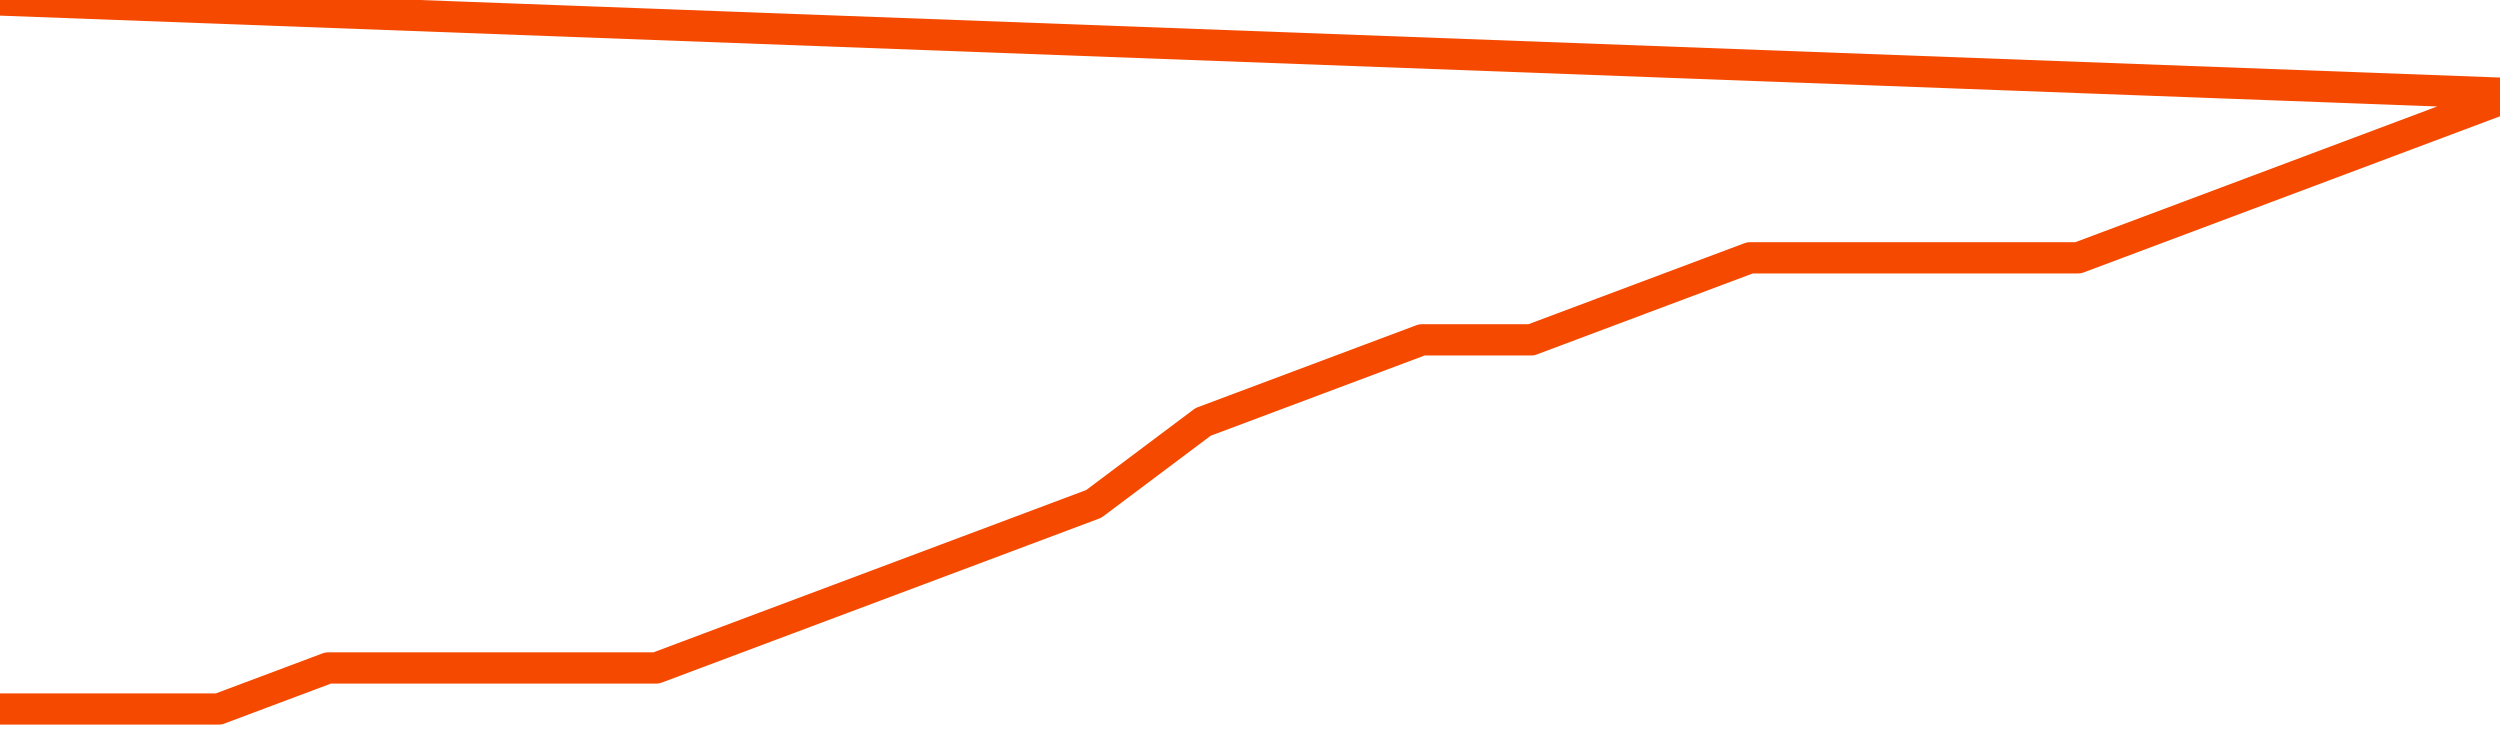       <svg
        version="1.1"
        xmlns="http://www.w3.org/2000/svg"
        width="80"
        height="24"
        viewBox="0 0 80 24">
        <path
          fill="url(#gradient)"
          fill-opacity="0.56"
          stroke="none"
          d="M 0,26 0.0,22.688 3.5,22.688 7.0,22.688 10.5,21.375 14.0,21.375 17.5,21.375 21.0,21.375 24.5,20.062 28.0,18.75 31.5,17.438 35.0,16.125 38.5,13.5 42.0,12.188 45.5,10.875 49.0,10.875 52.5,9.562 56.0,8.25 59.5,8.25 63.0,8.25 66.5,8.25 70.0,6.938 73.5,5.625 77.0,4.312 80.5,3.0 82,26 Z"
        />
        <path
          fill="none"
          stroke="#F64900"
          stroke-width="1"
          stroke-linejoin="round"
          stroke-linecap="round"
          d="M 0.0,22.688 3.5,22.688 7.0,22.688 10.5,21.375 14.0,21.375 17.5,21.375 21.0,21.375 24.5,20.062 28.0,18.75 31.5,17.438 35.0,16.125 38.5,13.5 42.0,12.188 45.5,10.875 49.0,10.875 52.5,9.562 56.0,8.25 59.5,8.25 63.0,8.25 66.5,8.25 70.0,6.938 73.5,5.625 77.0,4.312 80.5,3.0.join(' ') }"
        />
      </svg>
